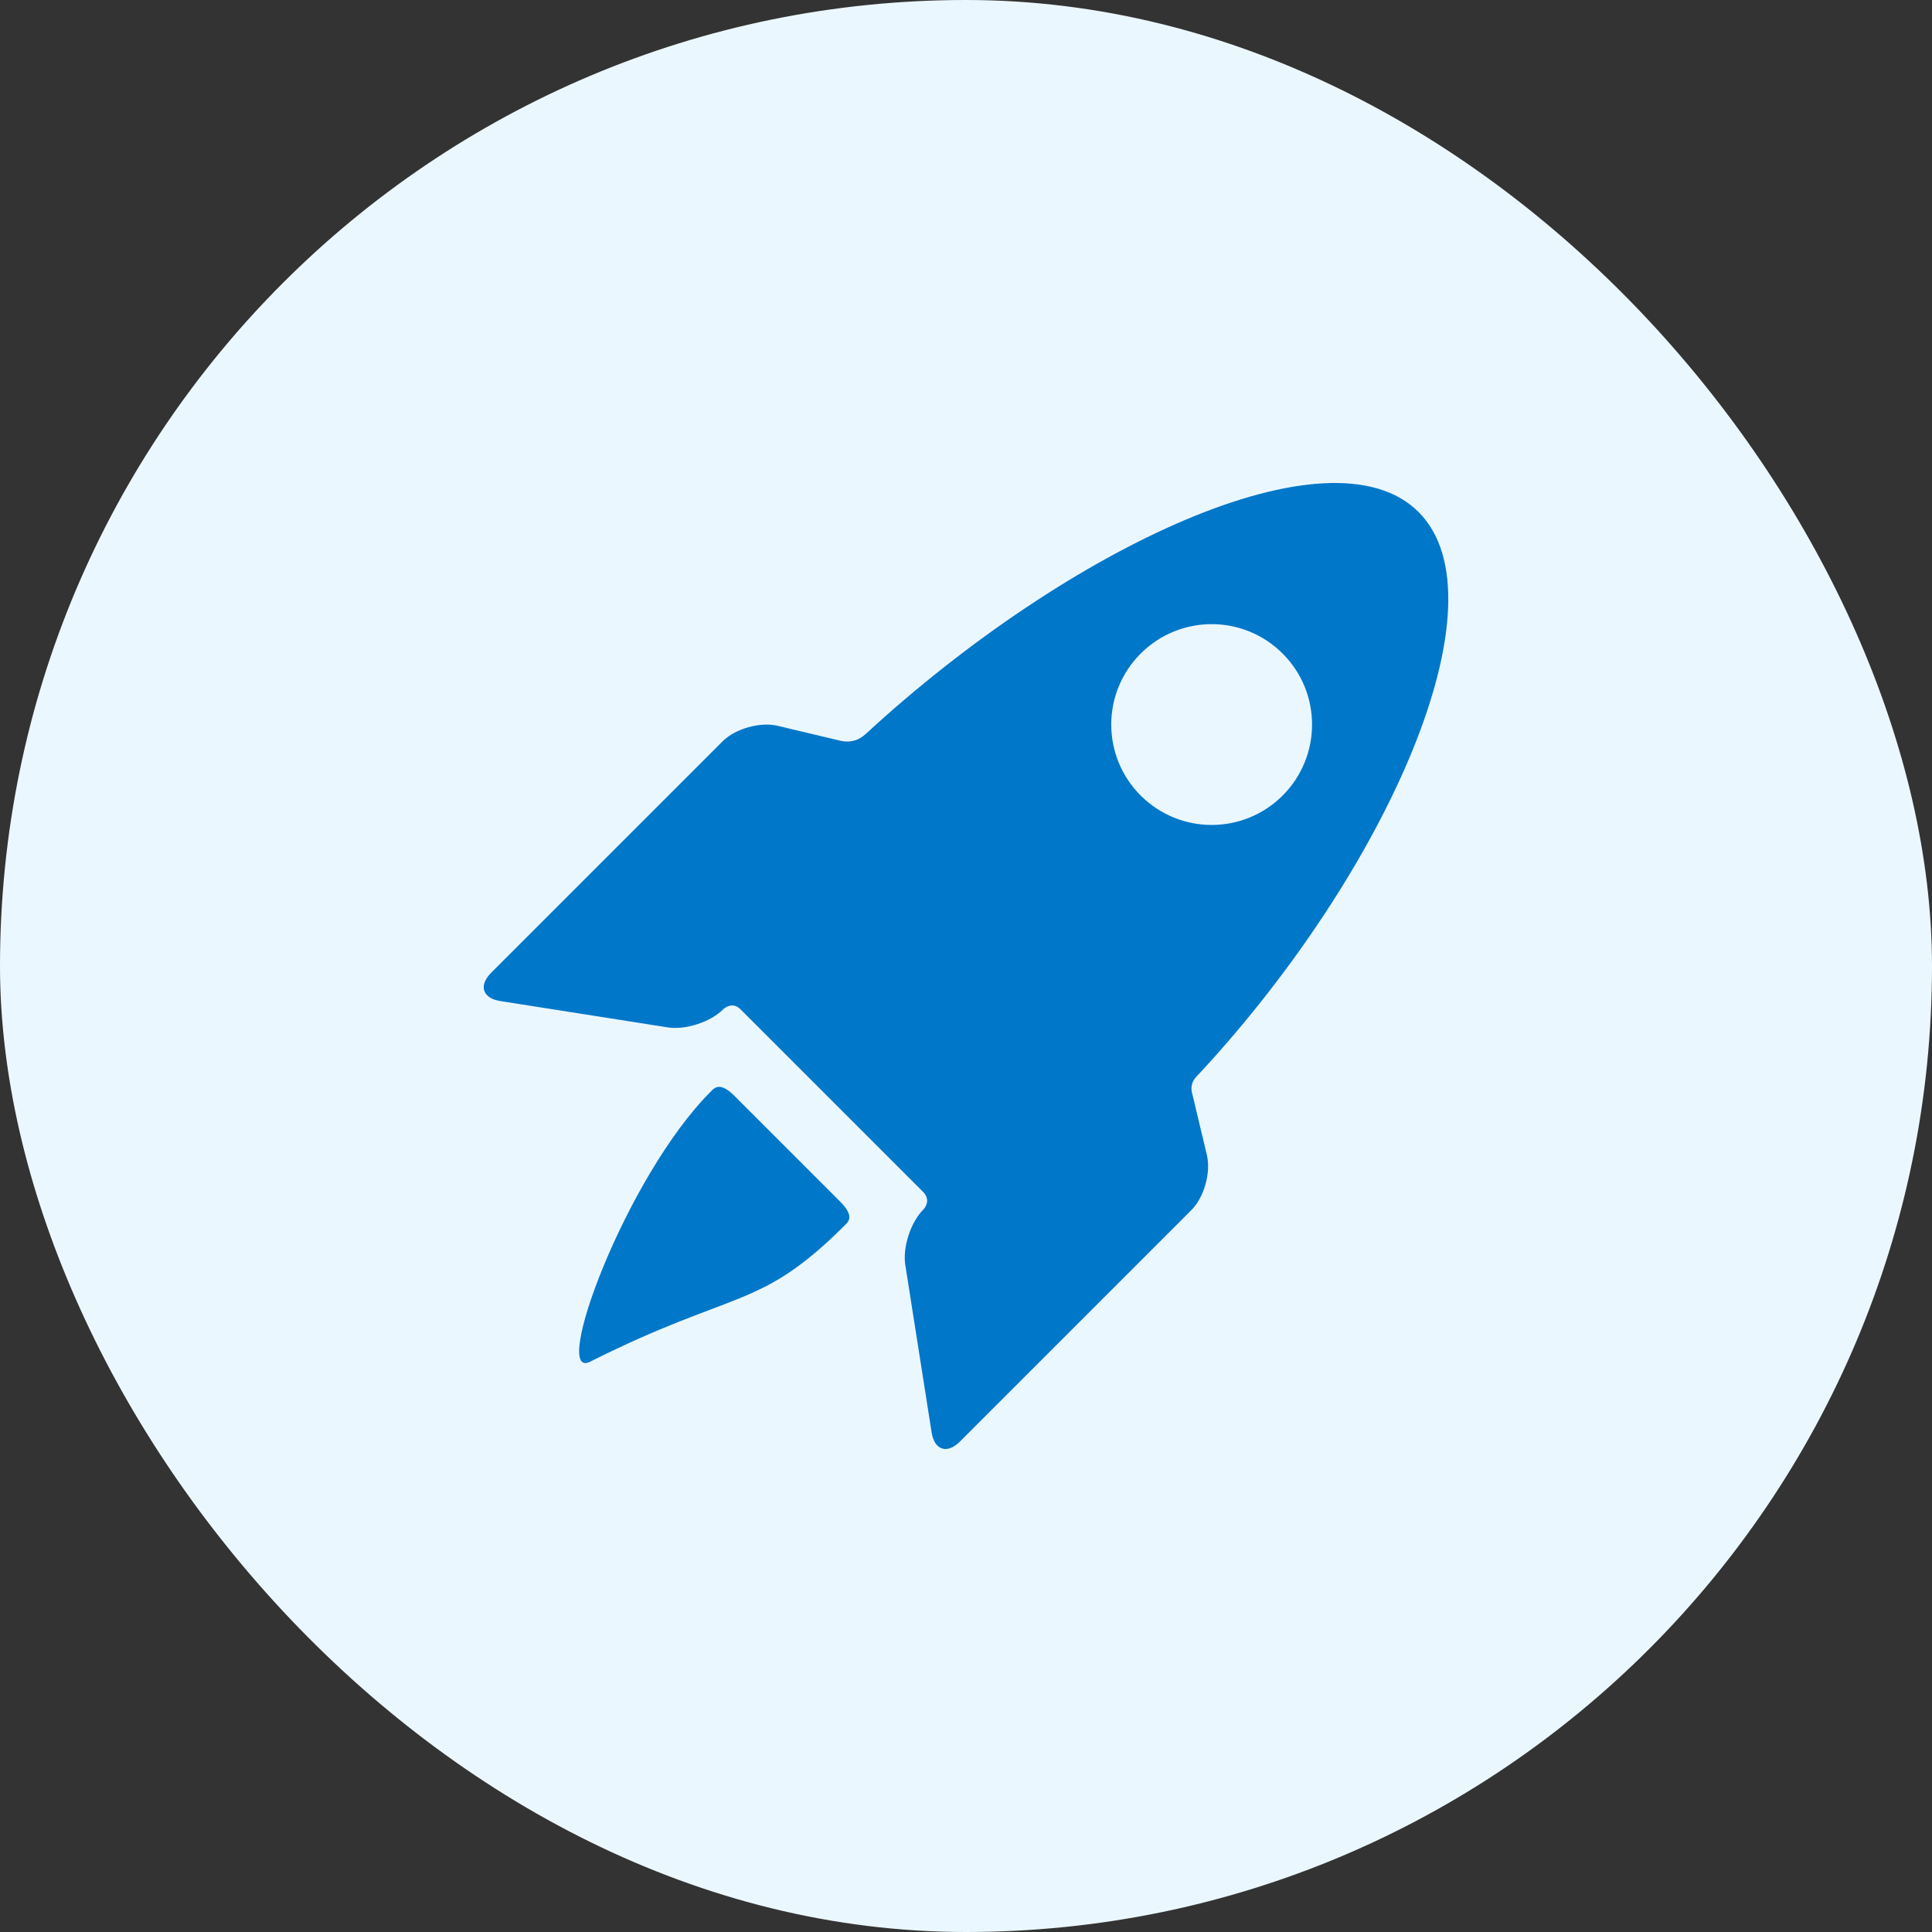 <svg width="48" height="48" viewBox="0 0 48 48" fill="none" xmlns="http://www.w3.org/2000/svg">
<rect x="0" y="0" width="48" height="48" fill="#333333" stroke="none"/>
<rect width="48" height="48" rx="24" fill="#EBF7FF"/>
<g clip-path="url(#clip0_1714_5131)">
<path d="M18.243 27.223C17.876 26.856 17.738 27.04 17.657 27.122C15.545 29.234 13.67 34.329 14.661 33.831C18.269 32.02 18.87 32.559 20.982 30.448C21.064 30.366 21.252 30.231 20.874 29.854L18.243 27.223Z" fill="#0077C9"/>
<path d="M29.627 27.195C29.532 26.89 29.732 26.743 29.816 26.652C34.477 21.62 37.439 14.916 35.244 12.721C33.061 10.537 26.563 13.586 21.533 18.213C21.433 18.305 21.237 18.479 20.886 18.405L19.319 18.032C18.884 17.929 18.269 18.103 17.952 18.419L12.201 24.17C11.885 24.486 11.988 24.802 12.43 24.871L16.589 25.525C17.031 25.595 17.651 25.393 17.968 25.076C17.968 25.076 18.182 24.861 18.398 25.076C19.588 26.266 21.798 28.477 22.932 29.61C23.157 29.835 22.941 30.05 22.941 30.05C22.625 30.366 22.423 30.986 22.492 31.428L23.146 35.588C23.215 36.03 23.531 36.133 23.848 35.816L29.599 30.065C29.915 29.749 30.089 29.134 29.985 28.699L29.627 27.195ZM28.34 19.765C27.365 18.791 27.365 17.211 28.34 16.238C29.314 15.263 30.893 15.263 31.867 16.238C32.841 17.211 32.841 18.791 31.867 19.765C30.893 20.739 29.314 20.739 28.34 19.765Z" fill="#0077C9"/>
</g>
<defs>
<clipPath id="clip0_1714_5131">
<rect width="24" height="24" fill="white" transform="translate(12 12)"/>
</clipPath>
</defs>
</svg>
